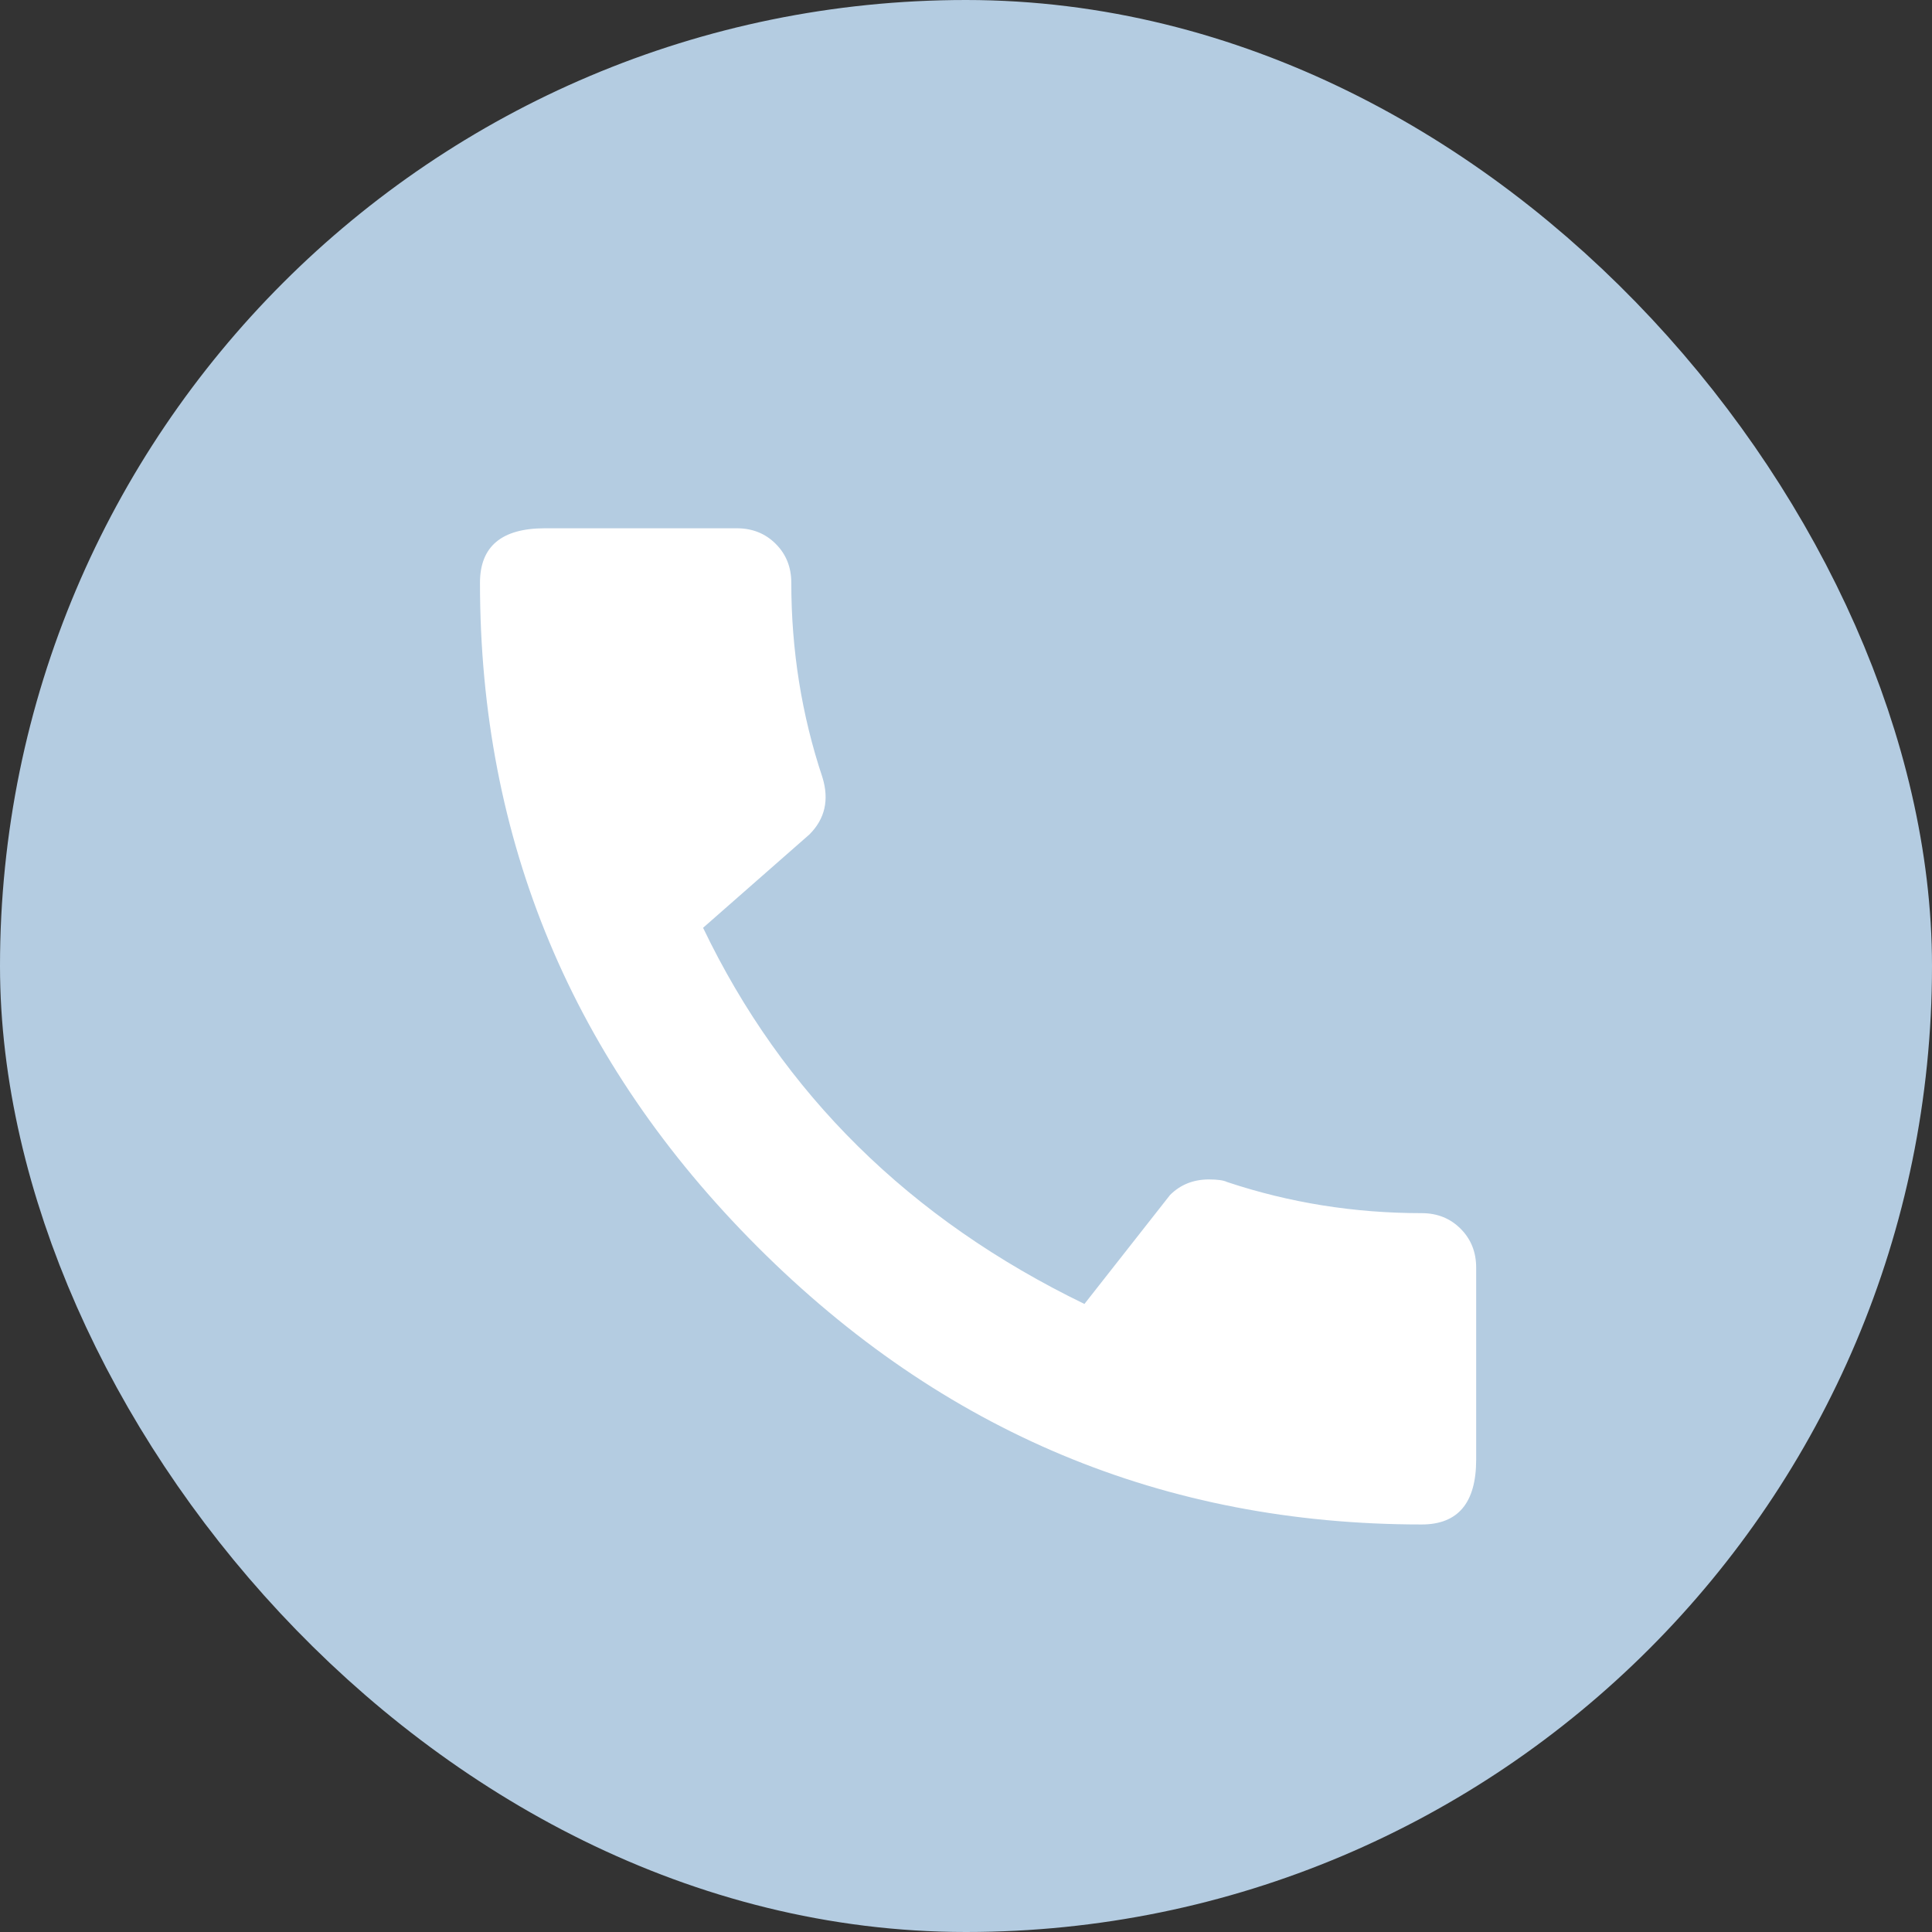 <svg width="80" height="80" viewBox="0 0 80 80" fill="none" xmlns="http://www.w3.org/2000/svg">
<rect x="0" y="0" width="80" height="80" fill="#333333" stroke="none"/>
<rect x="5" y="5" width="70" height="70" rx="35" fill="#B4CCE1"/>
<rect x="5" y="5" width="70" height="70" rx="35" stroke="#B4CCE1" stroke-width="10"/>
<path d="M58.869 50.234C59.514 50.234 60.051 50.449 60.48 50.879C60.91 51.309 61.125 51.846 61.125 52.49V60.44C61.125 62.23 60.373 63.125 58.869 63.125C48.199 63.125 39.032 59.294 31.369 51.631C23.706 43.968 19.875 34.801 19.875 24.131C19.875 22.627 20.77 21.875 22.561 21.875H30.51C31.154 21.875 31.691 22.09 32.121 22.52C32.551 22.949 32.766 23.486 32.766 24.131C32.766 26.924 33.195 29.609 34.055 32.188C34.341 33.118 34.162 33.906 33.518 34.551L29.113 38.418C32.408 45.293 37.671 50.485 44.904 53.994L48.449 49.482C48.879 49.053 49.416 48.838 50.06 48.838C50.419 48.838 50.669 48.874 50.812 48.945C53.391 49.805 56.076 50.234 58.869 50.234Z" fill="white"/>
</svg>
